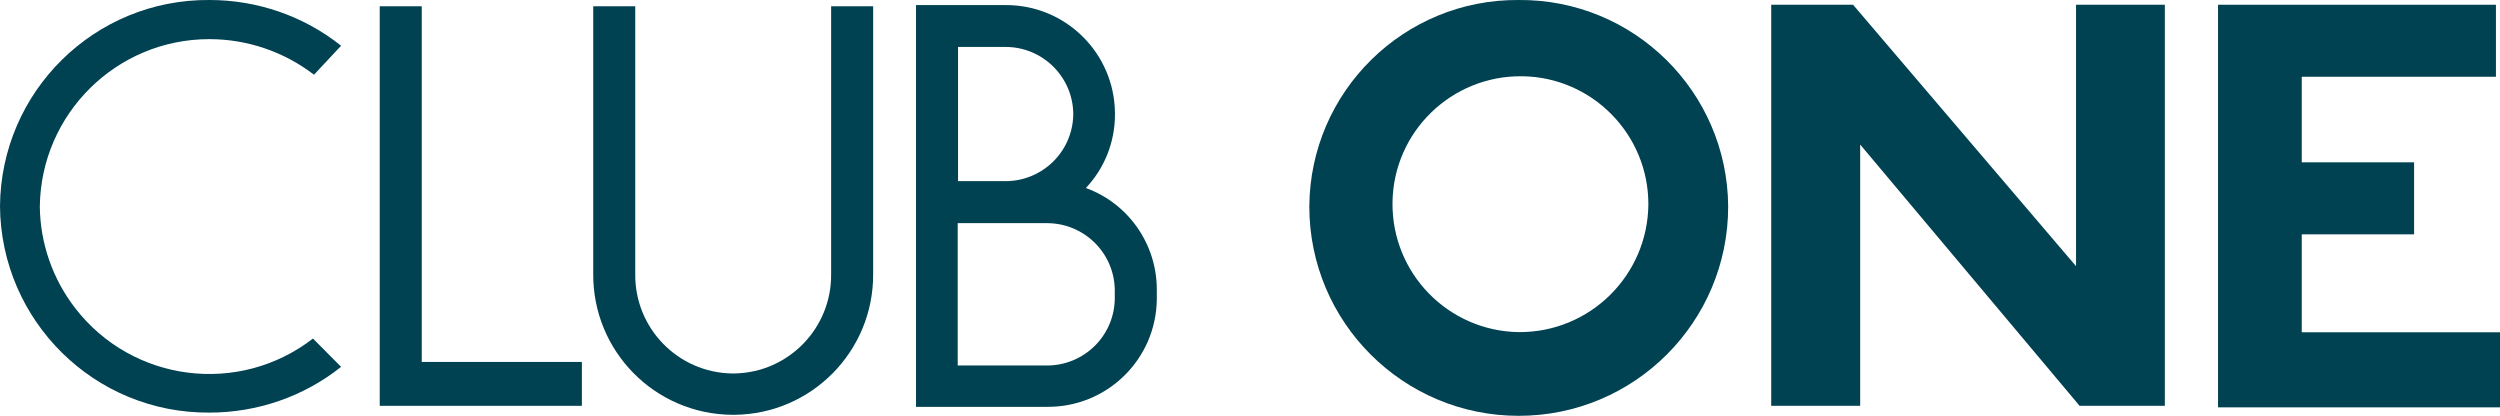 <?xml version="1.0" encoding="UTF-8"?><svg id="Layer_2" xmlns="http://www.w3.org/2000/svg" viewBox="0 0 147.54 24.54"><defs><style>.cls-1{fill:#004152;}</style></defs><g id="Layer_1-2"><g><path class="cls-1" d="M89.63,19.6c-4.17-.06-7.5-3.48-7.45-7.65s3.48-7.5,7.65-7.45c4.13,.05,7.45,3.42,7.45,7.55-.03,4.2-3.45,7.58-7.65,7.55,0,0,0,0,0,0M89.63,0c-6.78-.05-12.31,5.4-12.36,12.18h0c0,6.83,5.53,12.36,12.36,12.36s12.36-5.53,12.36-12.36C101.94,5.4,96.41-.05,89.63,0c0,0,0,0,0,0"/><polygon class="cls-1" points="24.89 .37 22.41 .37 22.41 23.95 22.41 23.95 34.34 23.95 34.34 21.36 24.89 21.36 24.89 .37"/><path class="cls-1" d="M49.05,16.16c.04,3.2-2.51,5.83-5.71,5.88h-.14c-3.2-.05-5.75-2.68-5.71-5.88V.37h-2.48v15.79c-.03,4.56,3.63,8.28,8.19,8.32h.14c4.56-.04,8.22-3.76,8.19-8.32V.37h-2.48v15.79Z"/><path class="cls-1" d="M65.79,17.65c-.04,2.18-1.82,3.92-4,3.92h-5.27V13.17h5.27c2.18,0,3.96,1.74,4,3.92v.56ZM56.54,2.77h2.8c2.18,0,3.96,1.74,4,3.92v.08c-.04,2.18-1.82,3.92-4,3.92h-2.8V2.77Zm7.53,8.34c1.11-1.17,1.73-2.72,1.73-4.34v-.1c-.03-3.54-2.92-6.39-6.46-6.37h-5.28V24.01h7.75c3.54,.02,6.43-2.82,6.46-6.36v-.56c0-2.69-1.68-5.09-4.2-6"/><polygon class="cls-1" points="135.84 19.61 135.84 13.83 142.47 13.83 142.47 9.58 135.84 9.58 135.84 4.53 147.3 4.53 147.3 .28 130.9 .28 130.9 24.04 147.54 24.04 147.54 19.61 135.84 19.61"/><polygon class="cls-1" points="122.52 15.71 109.36 .28 104.53 .28 104.53 23.95 109.78 23.95 109.78 8.53 122.73 23.95 127.76 23.95 127.76 .28 122.52 .28 122.52 15.71"/><path class="cls-1" d="M12.36,2.31c2.23,0,4.4,.74,6.17,2.1l1.6-1.71C17.92,.94,15.18,0,12.36,0,5.58-.05,.05,5.4,0,12.18c0,0,0,0,0,0,.06,6.77,5.59,12.22,12.36,12.17,2.82,0,5.56-.94,7.77-2.7l-1.66-1.67c-4.37,3.38-10.65,2.58-14.03-1.79-1.33-1.72-2.07-3.83-2.09-6.01,.07-5.47,4.53-9.87,10-9.87"/></g></g></svg>